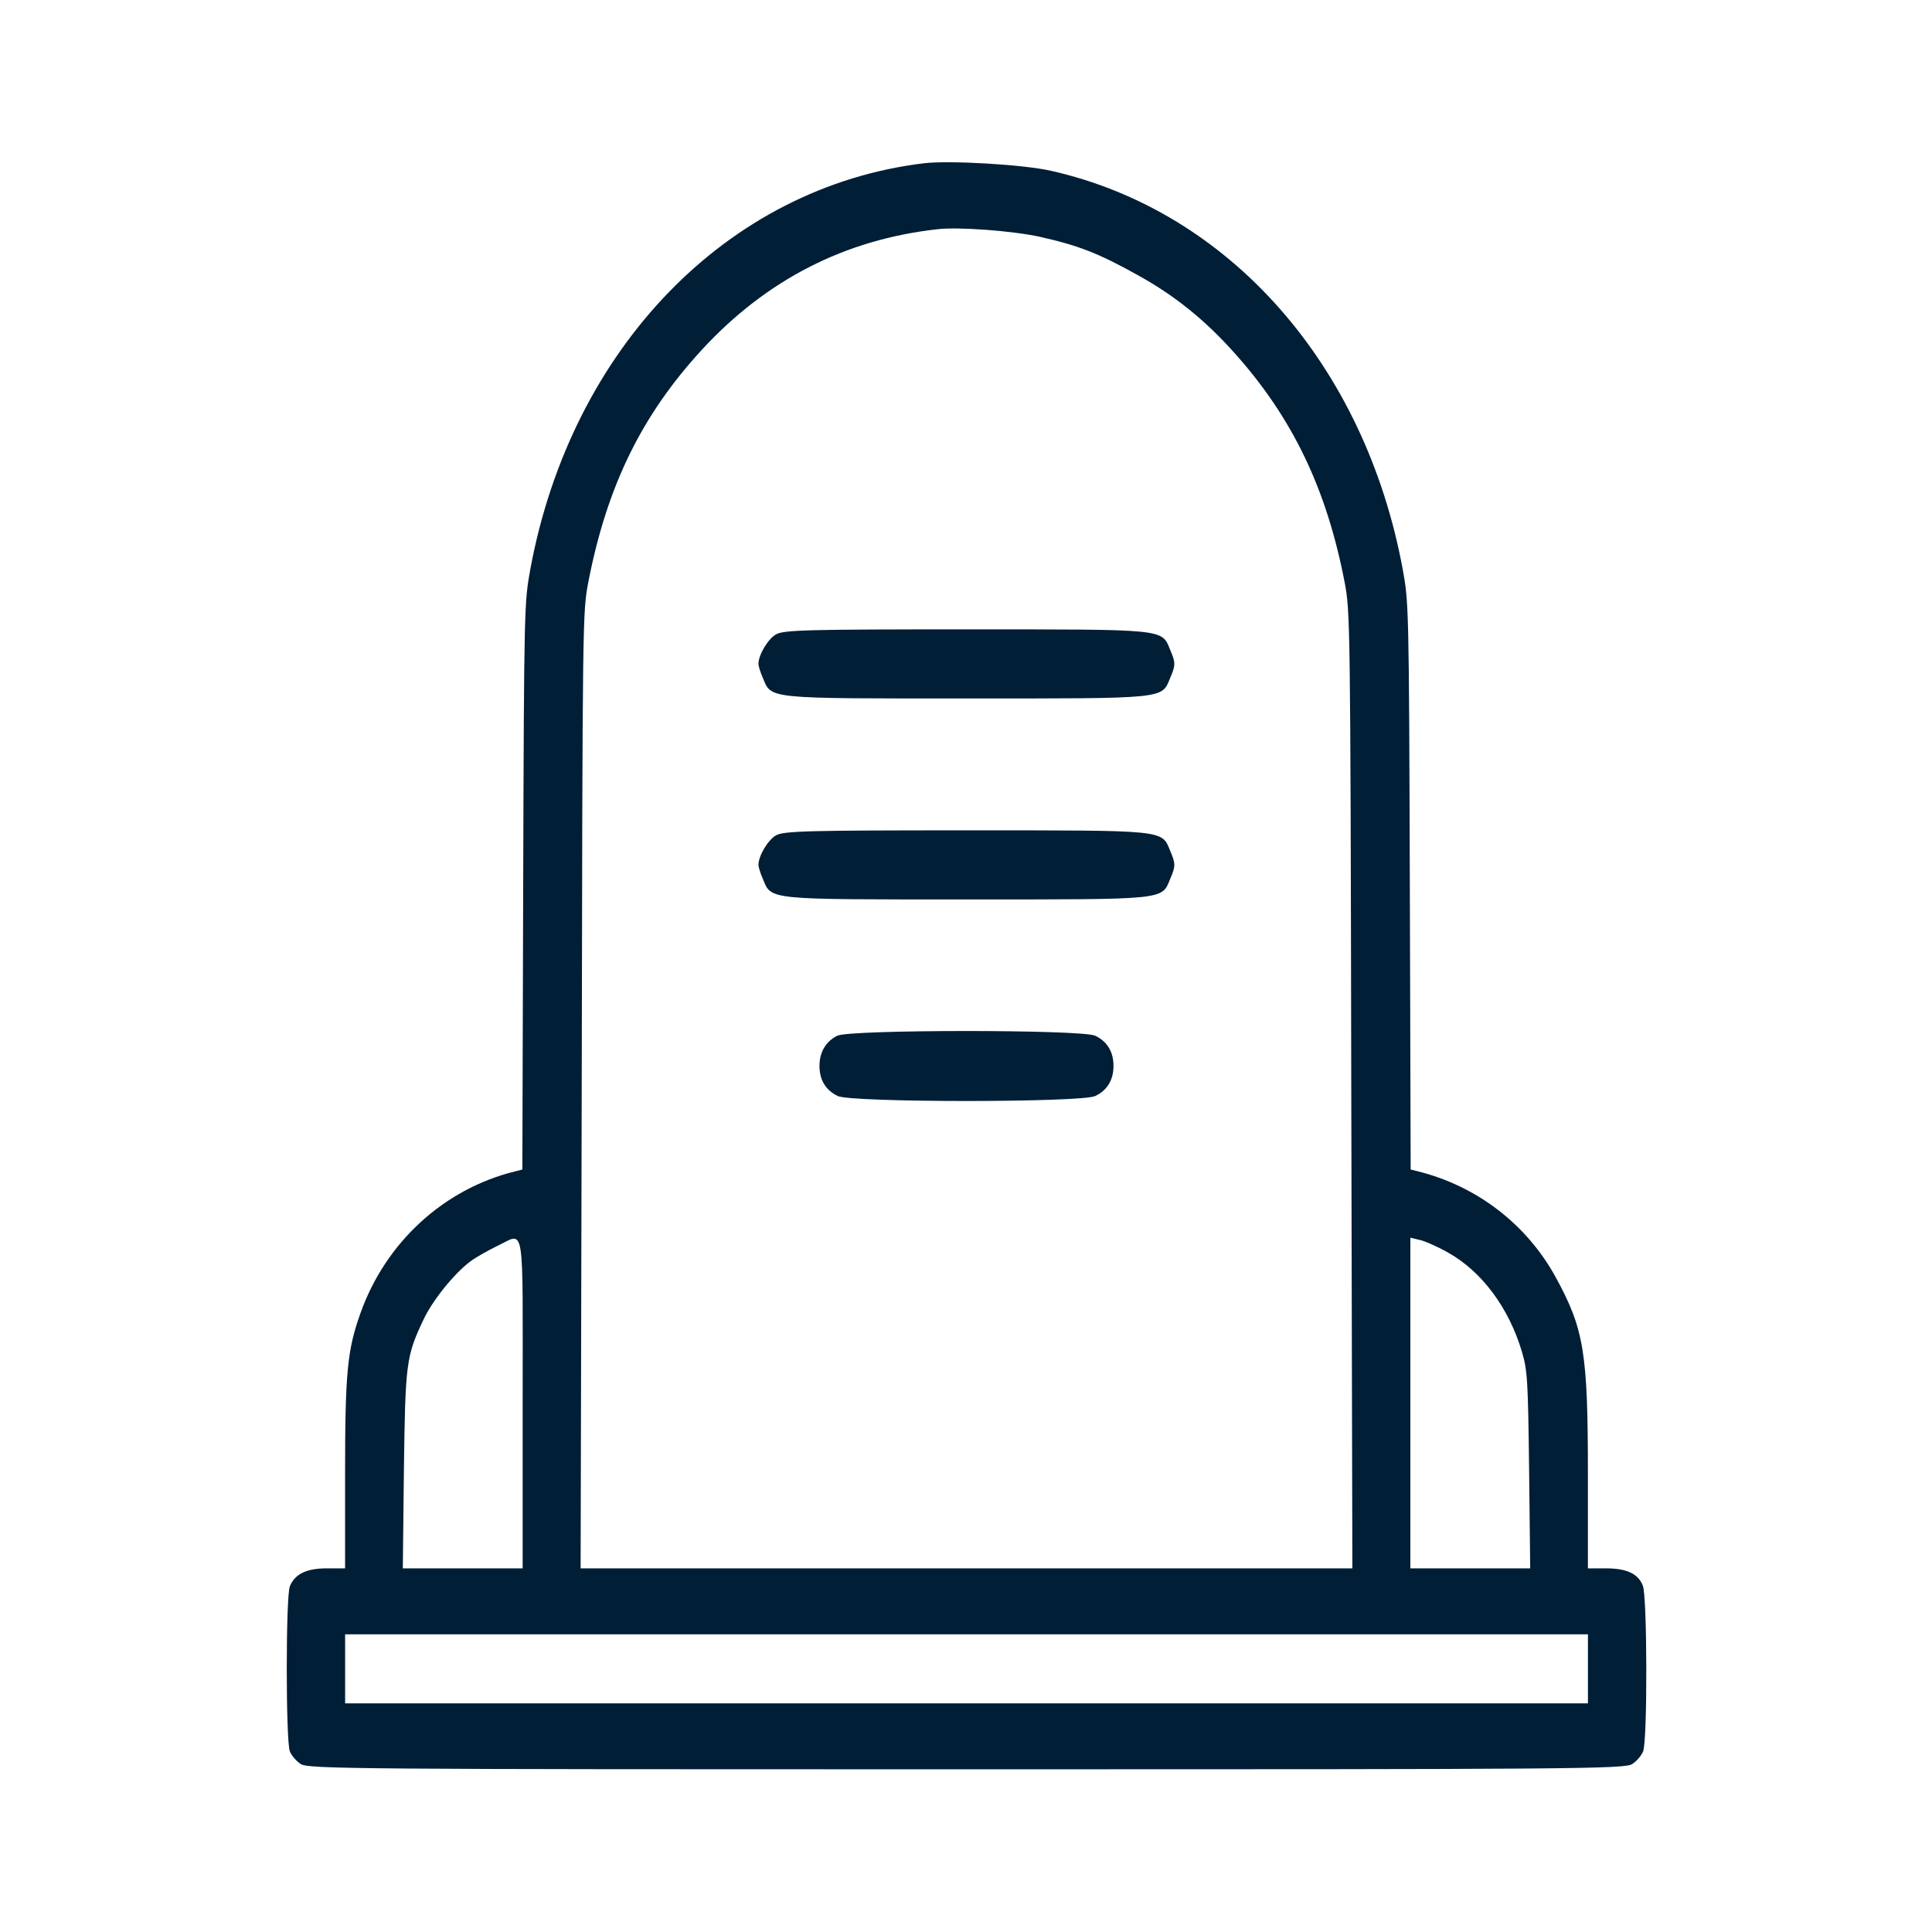 <?xml version="1.0" encoding="utf-8"?>
<!-- Generator: Adobe Illustrator 21.0.2, SVG Export Plug-In . SVG Version: 6.00 Build 0)  -->
<svg version="1.1" id="Ebene_1" xmlns="http://www.w3.org/2000/svg" xmlns:xlink="http://www.w3.org/1999/xlink" x="0px" y="0px"
	 viewBox="0 0 512 512" style="enable-background:new 0 0 512 512;" xml:space="preserve">
<style type="text/css">
	.st0{fill:#001E36;}
</style>
<g transform="translate(0,512) scale(0.1,-0.1)">
	<path class="st0" d="M2447.4,4687.2c-519.8-63.3-932.9-489.4-1041.8-1074.5c-16.2-89.1-16.9-97.4-19.1-840.6l-2.2-751.5l-19.8-5
		c-188.2-46.6-341.9-187.3-408.8-374.5c-35.3-98.2-41.2-157.3-41.2-427.8V963.7H866c-53.7,0-84.5-15-97.8-47.4
		c-11-26.6-11-411.1,0-437.8c4.4-10.8,16.9-25.8,28.7-33.3c19.1-13.3,150.7-14.1,1764.4-14.1s1745.3,0.8,1764.4,14.1
		c11.8,7.5,24.3,22.5,28.7,33.3c11.8,28.3,11,411.1-0.7,439.4c-12.5,31.6-42.6,45.8-97.8,45.8h-47.8v249.7
		c0,322.9-10.3,384.5-85.3,521.8c-77.2,140.7-208.8,241.4-364.6,280.5l-19.8,5l-2.2,751.5c-2.2,743.2-2.9,751.5-19.1,840.6
		c-100.7,541-459.5,948-931.5,1054.5C2713.6,4683.9,2515.1,4695.6,2447.4,4687.2z M2755.5,4492.5c100.7-22.5,155.1-43.3,258-100.7
		c98.5-54.1,179.4-119,259.5-208.9c152.2-170.6,242.6-357.9,290.4-605.9c14.7-78.2,15.4-96.5,17.6-1345.8l2.9-1267.5H2561.4H1538.7
		l2.9,1266.7c2.2,1253.4,2.2,1268.4,17.6,1347.4c49.3,253.8,141.2,441.9,301.4,615.9c170.6,184.8,377.9,291.3,623.4,318.8
		C2540.1,4519.1,2683.4,4508.3,2755.5,4492.5z M1385.1,1400.6V963.7h-158.8h-158.8l2.9,260.5c3.7,283.8,5.9,301.3,51.5,397.8
		c23.5,50.8,80.9,122.3,124.2,154.8c15.4,11.7,47.1,29.1,70.6,40.8C1392.4,1852.5,1385.1,1898.3,1385.1,1400.6z M3836.9,1800.9
		c89.7-49.9,161.7-146.5,196.3-263c14.7-49.9,16.2-74.1,19.1-313.8l2.9-260.5h-158.8h-158.8v437.8V1840l24.3-5.8
		C3774.4,1831.7,3809,1816.8,3836.9,1800.9z M4208.2,697.4v-91.5H2561.4H914.6v91.5v91.5h1646.8h1646.8V697.4z"/>
	<path class="st0" d="M2056.3,3438.8c-21.3-12.5-46.3-54.1-46.3-78.2c0-5.8,5.1-22.5,11.8-37.5c22.8-55.8,8.1-54.1,539.6-54.1
		s516.8-1.7,539.6,54.1c14.7,34.1,14.7,40.8,0,74.9c-22.8,55.8-8.1,54.1-541.1,54.1C2139.4,3452.2,2076.9,3450.5,2056.3,3438.8z"/>
	<path class="st0" d="M2056.3,2906.2c-21.3-12.5-46.3-54.1-46.3-78.2c0-5.8,5.1-22.5,11.8-37.5c22.8-55.8,8.1-54.1,539.6-54.1
		s516.8-1.7,539.6,54.1c14.7,34.1,14.7,40.8,0,74.9c-22.8,55.8-8.1,54.1-541.1,54.1C2139.4,2919.5,2076.9,2917.8,2056.3,2906.2z"/>
	<path class="st0" d="M2218.8,2375.2c-30.1-15-47.1-43.3-47.1-79.9c0-37.5,16.9-64.9,48.5-79.9c36-17.5,646.2-17.5,682.2,0
		c31.6,15,48.5,42.4,48.5,79.9s-16.9,64.9-48.5,79.9C2867.2,2391.9,2252.6,2391.9,2218.8,2375.2z"/>
</g>
</svg>
